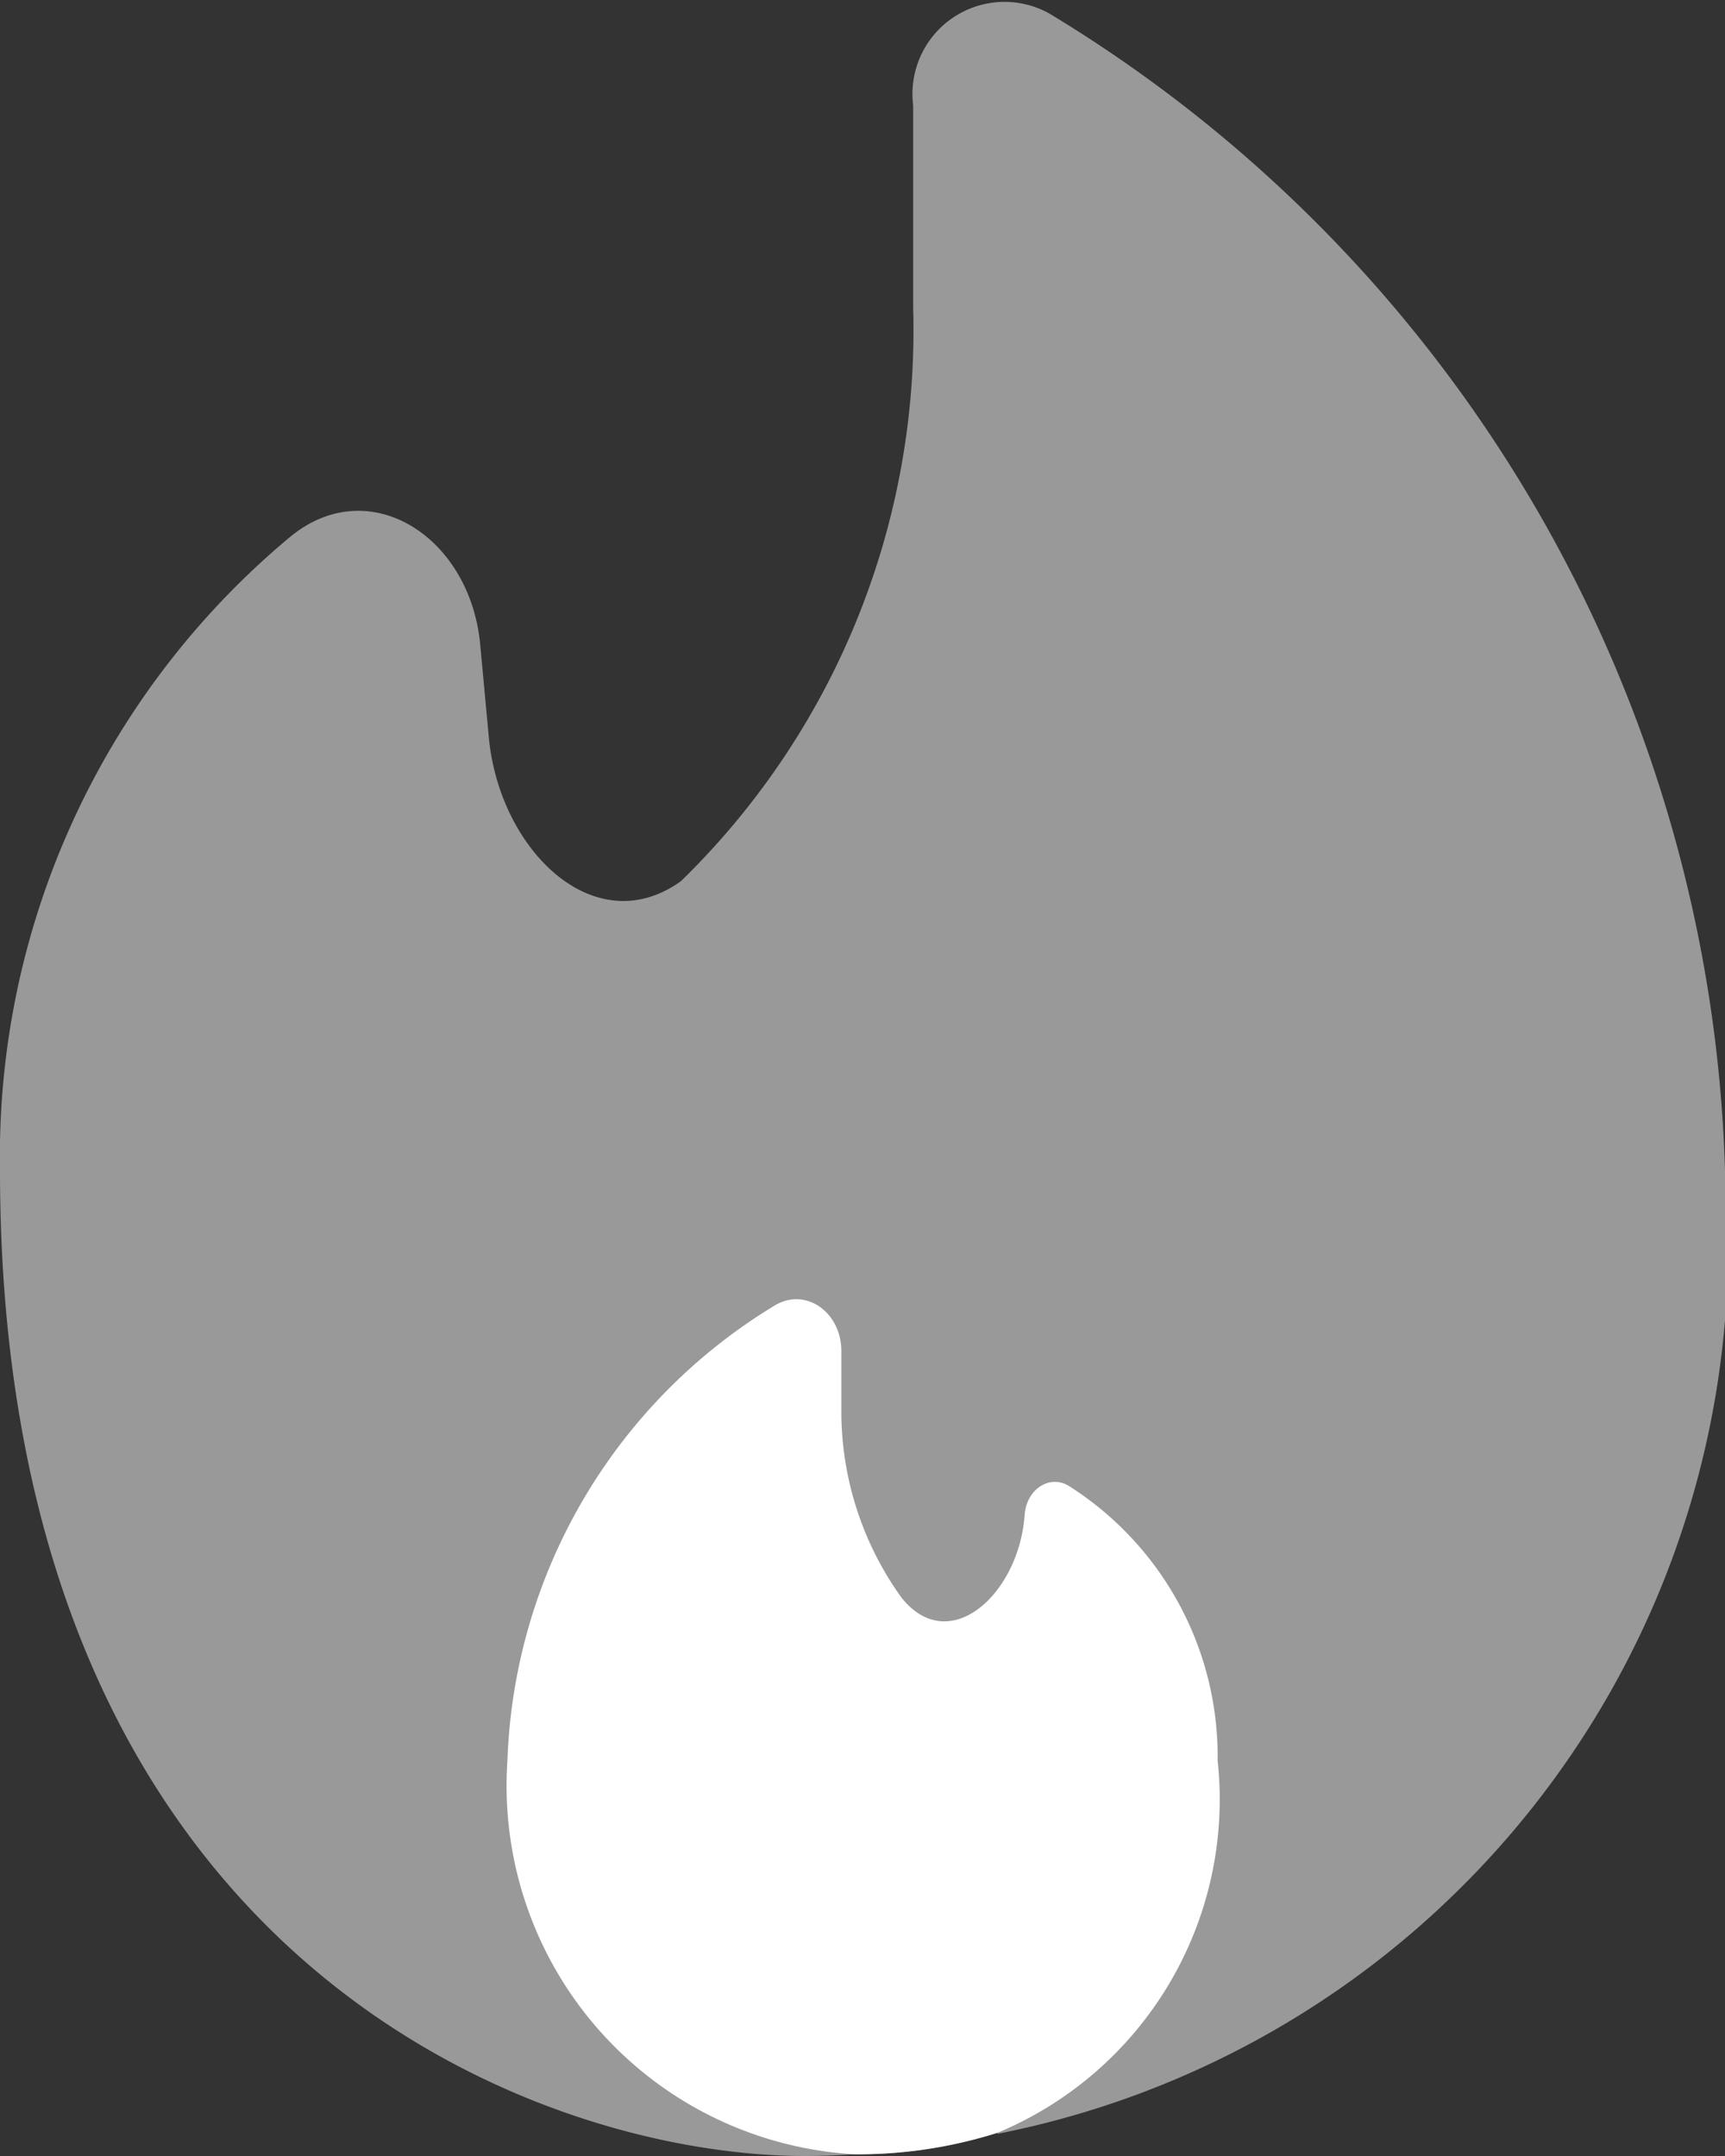 <svg xmlns="http://www.w3.org/2000/svg" width="8" height="10" viewBox="0 0 8 10">
  <rect x="0" y="0" width="8" height="10" fill="#333333" stroke="none"/>
  <g id="组_30007" data-name="组 30007" transform="translate(-3 -2.554)">
    <path id="路径_177149" data-name="路径 177149" d="M7.627,12.451A4.2,4.2,0,0,0,11,7.983,6.491,6.491,0,0,0,7.867,2.617a.427.427,0,0,0-.632.426v.94A3.568,3.568,0,0,1,6.158,6.641c-.4.287-.842-.143-.891-.667l-.04-.431c-.047-.5-.514-.8-.88-.5A3.738,3.738,0,0,0,3,7.982c0,3.657,2.489,4.572,3.733,4.572q.109,0,.228-.008a2.145,2.145,0,0,0,.666-.1" fill="#fff" opacity="0.5"/>
    <path id="路径_177150" data-name="路径 177150" d="M8,16.417a1.712,1.712,0,0,0,1.608,1.821,2.145,2.145,0,0,0,.666-.1,1.675,1.675,0,0,0,1.02-1.726,1.486,1.486,0,0,0-.687-1.272c-.092-.059-.2.015-.208.132-.026.369-.351.663-.572.383a1.481,1.481,0,0,1-.278-.842v-.3c0-.182-.168-.3-.312-.21A2.572,2.572,0,0,0,8,16.418" transform="translate(-2.647 -5.692)" fill="#fff"/>
  </g>
</svg>
